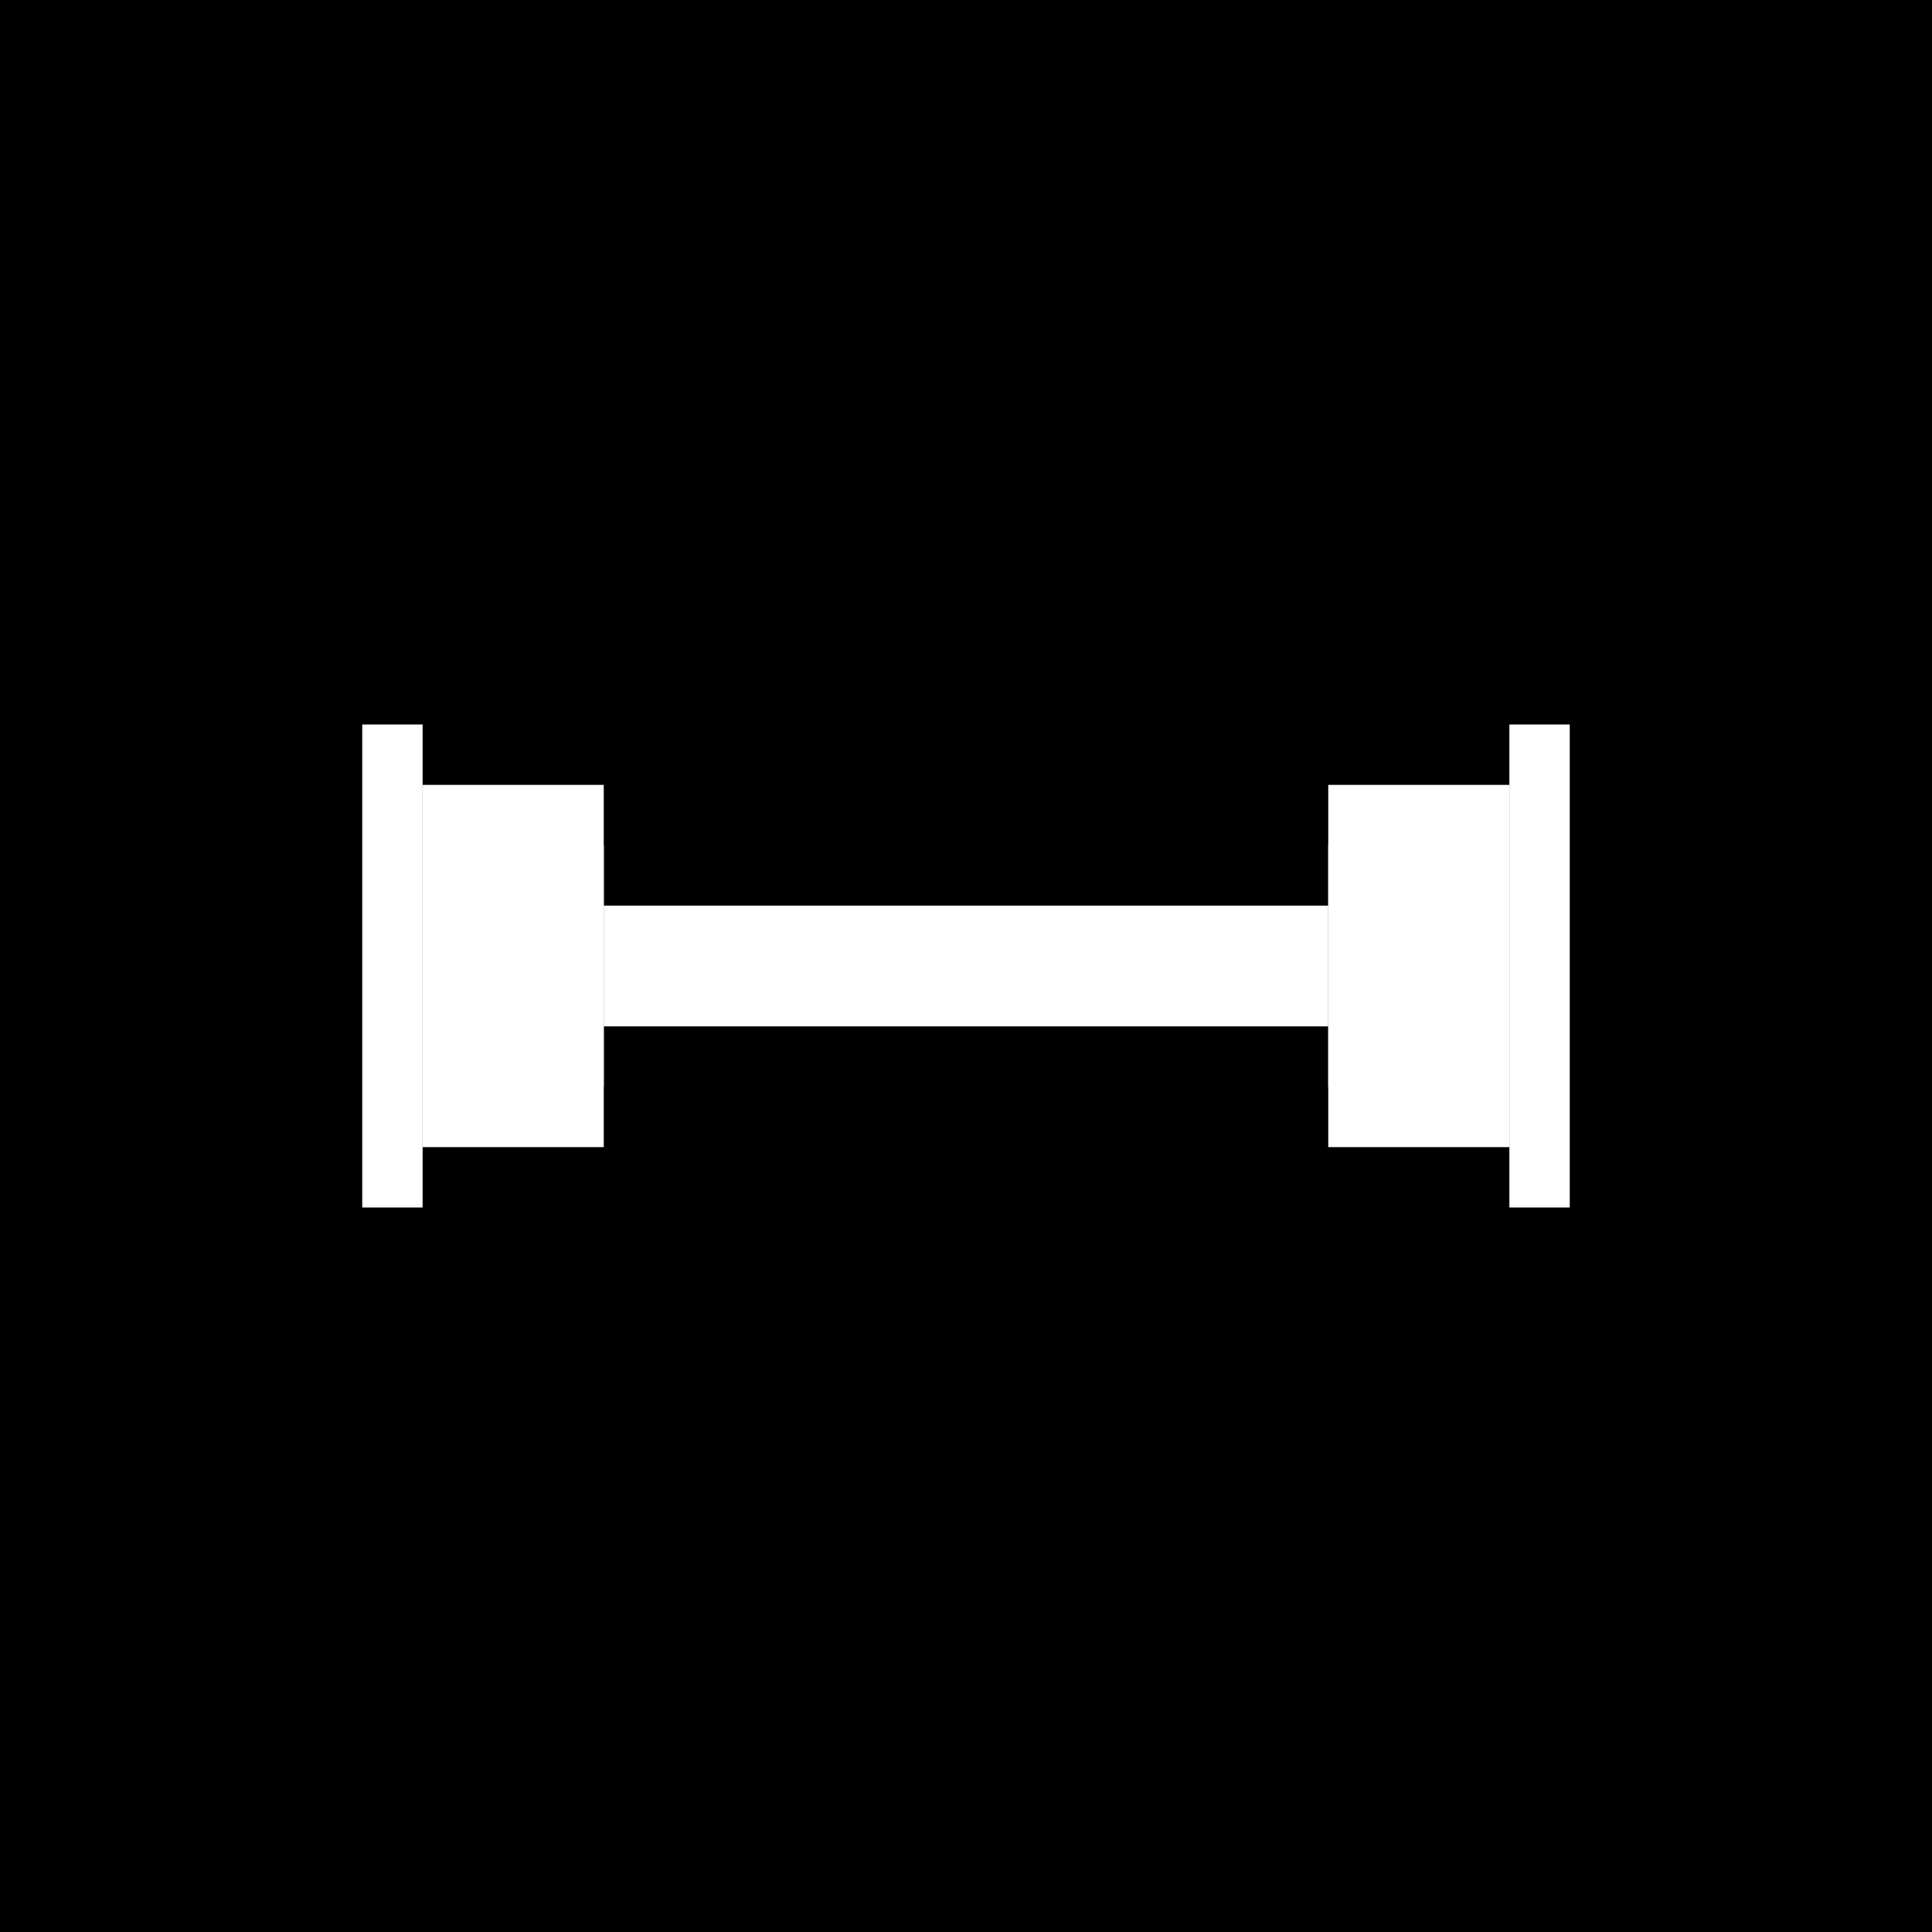 <svg xmlns="http://www.w3.org/2000/svg" viewBox="0 0 32 32" fill="none">
  <rect width="32" height="32" fill="#000000"/>
  <path d="M8 14h2v4H8v-4zm14 0h2v4h-2v-4z" fill="#ffffff"/>
  <rect x="10" y="15" width="12" height="2" fill="#ffffff"/>
  <path d="M7 13h3v6H7v-6zm15 0h3v6h-3v-6z" fill="#ffffff"/>
  <rect x="6" y="12" width="1" height="8" fill="#ffffff"/>
  <rect x="25" y="12" width="1" height="8" fill="#ffffff"/>
</svg>
